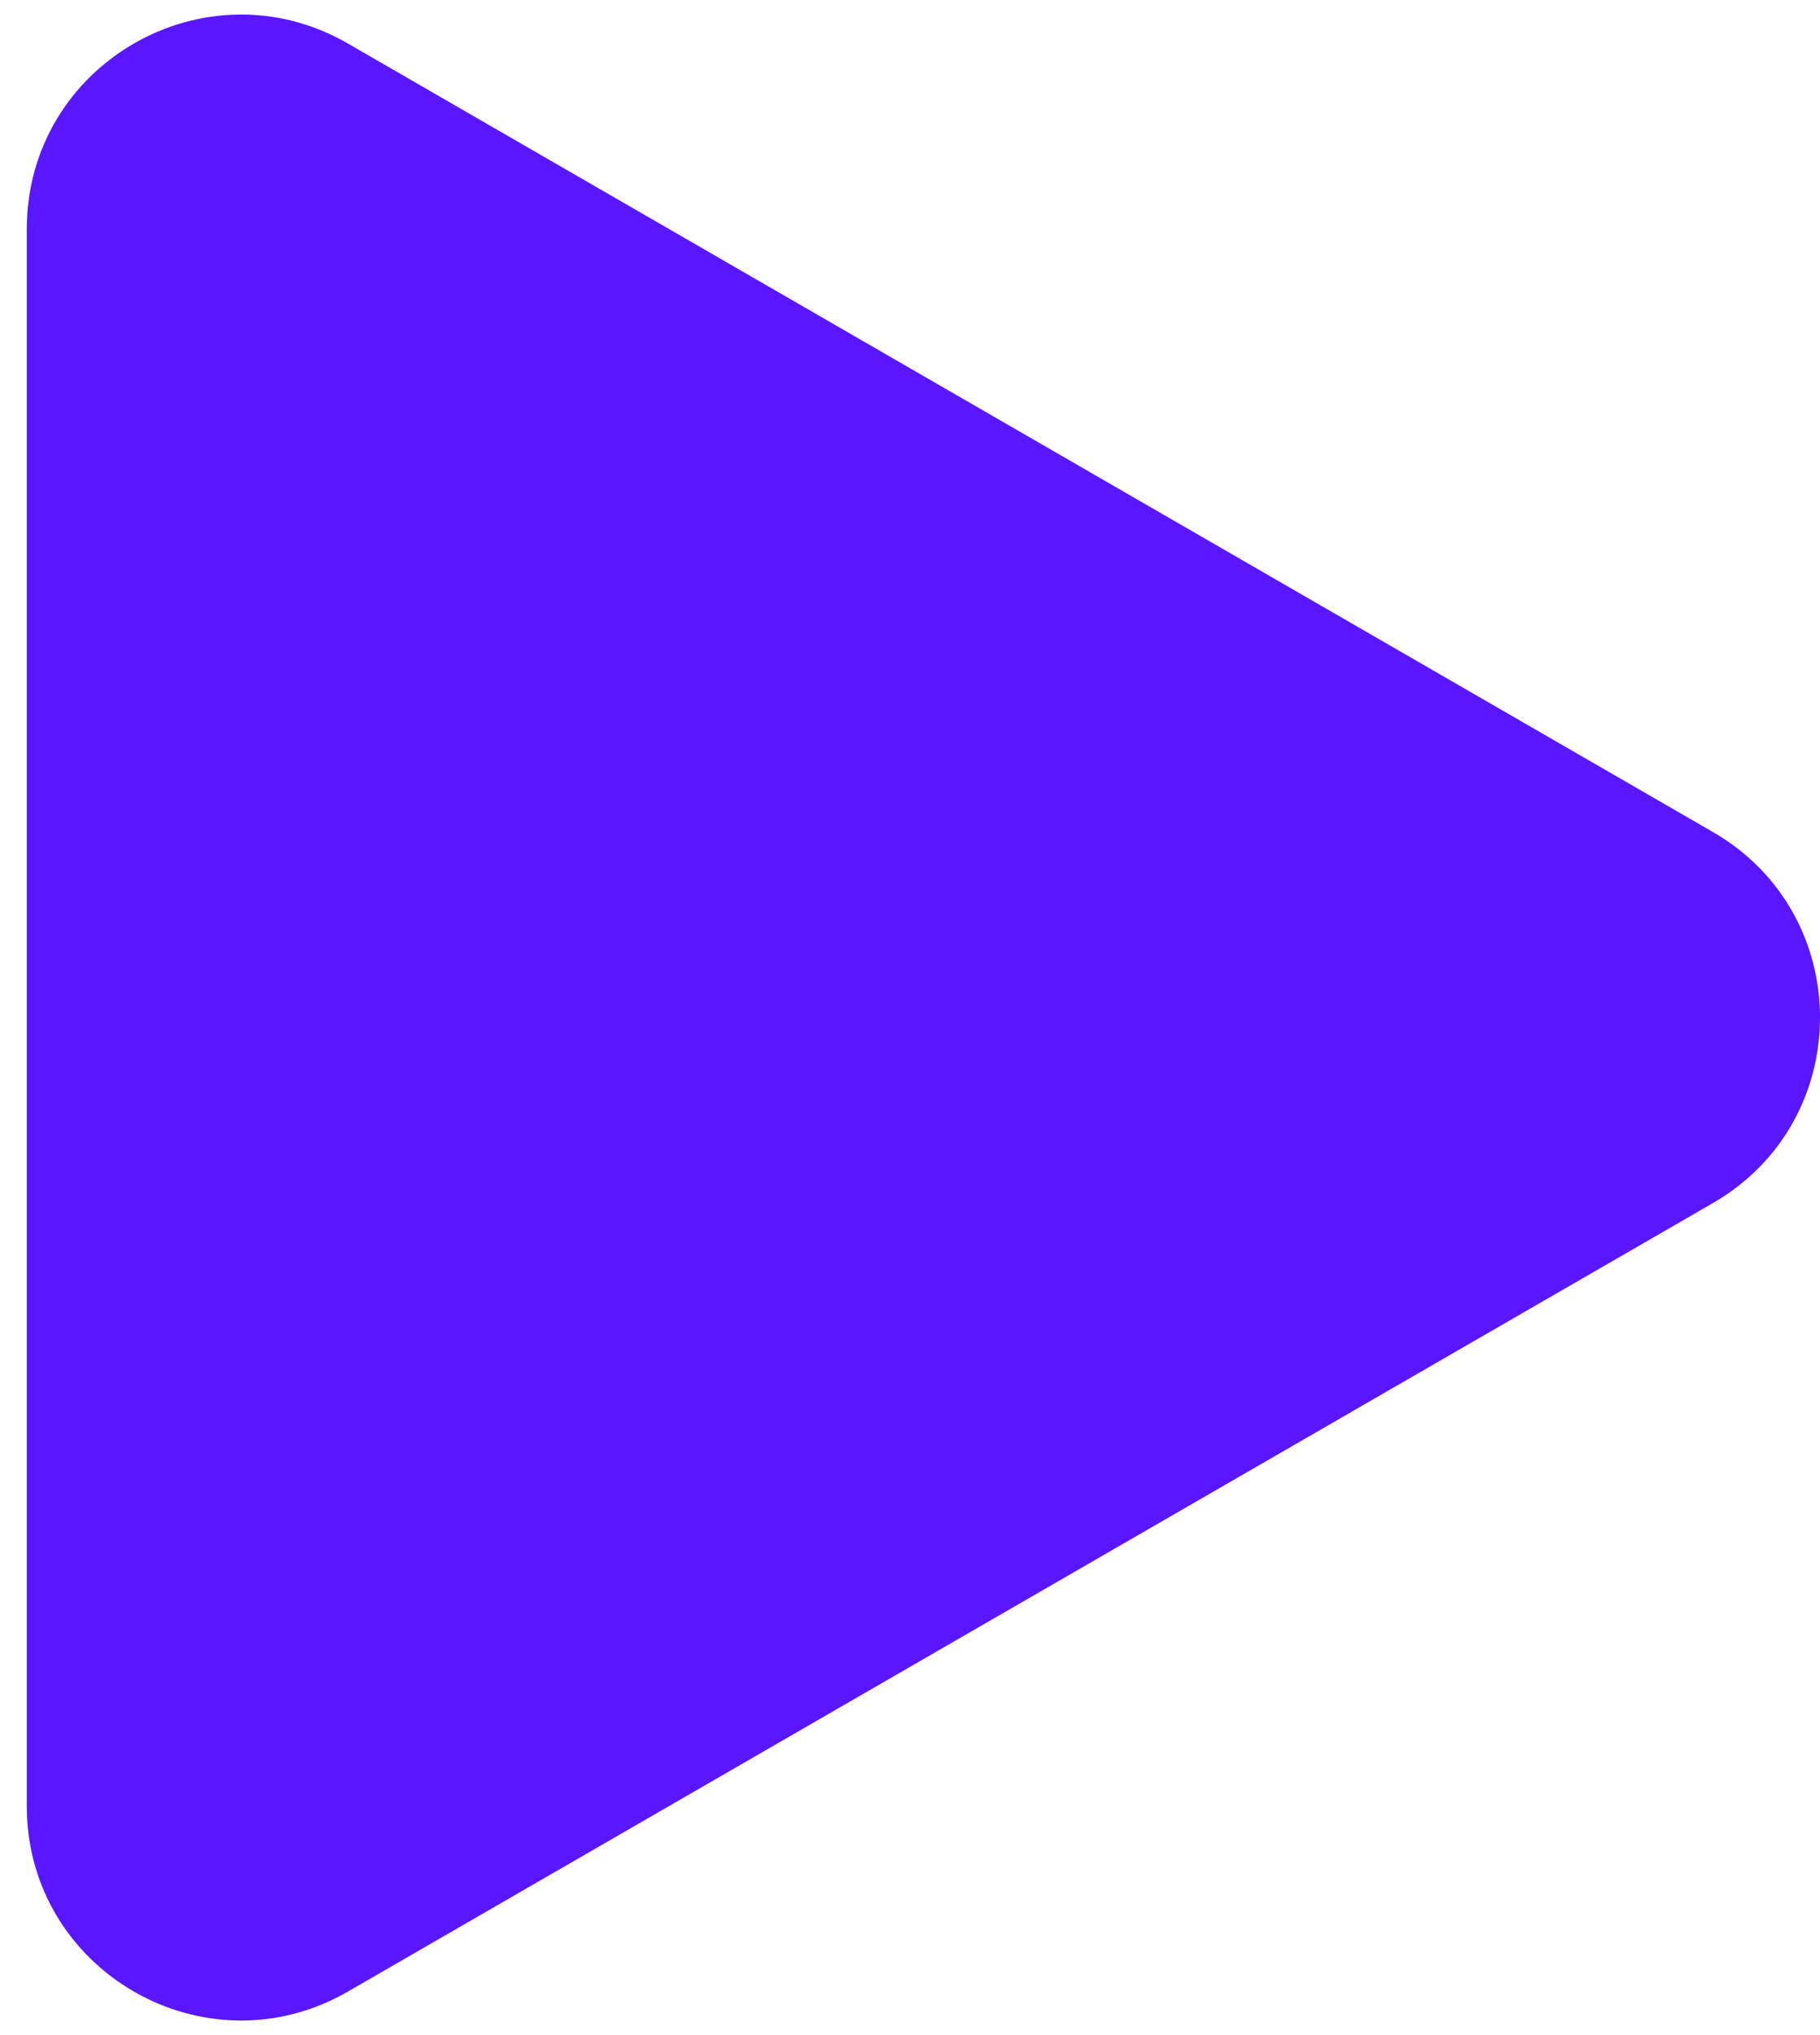 <svg width="34" height="38" viewBox="0 0 34 38" fill="none" xmlns="http://www.w3.org/2000/svg">
<path d="M32 15.536C34.667 17.076 34.667 20.924 32 22.464L6.5 37.187C3.833 38.726 0.5 36.802 0.5 33.722V4.278C0.5 1.198 3.833 -0.726 6.5 0.813L32 15.536Z" fill="#5A17FF"/>
</svg>
